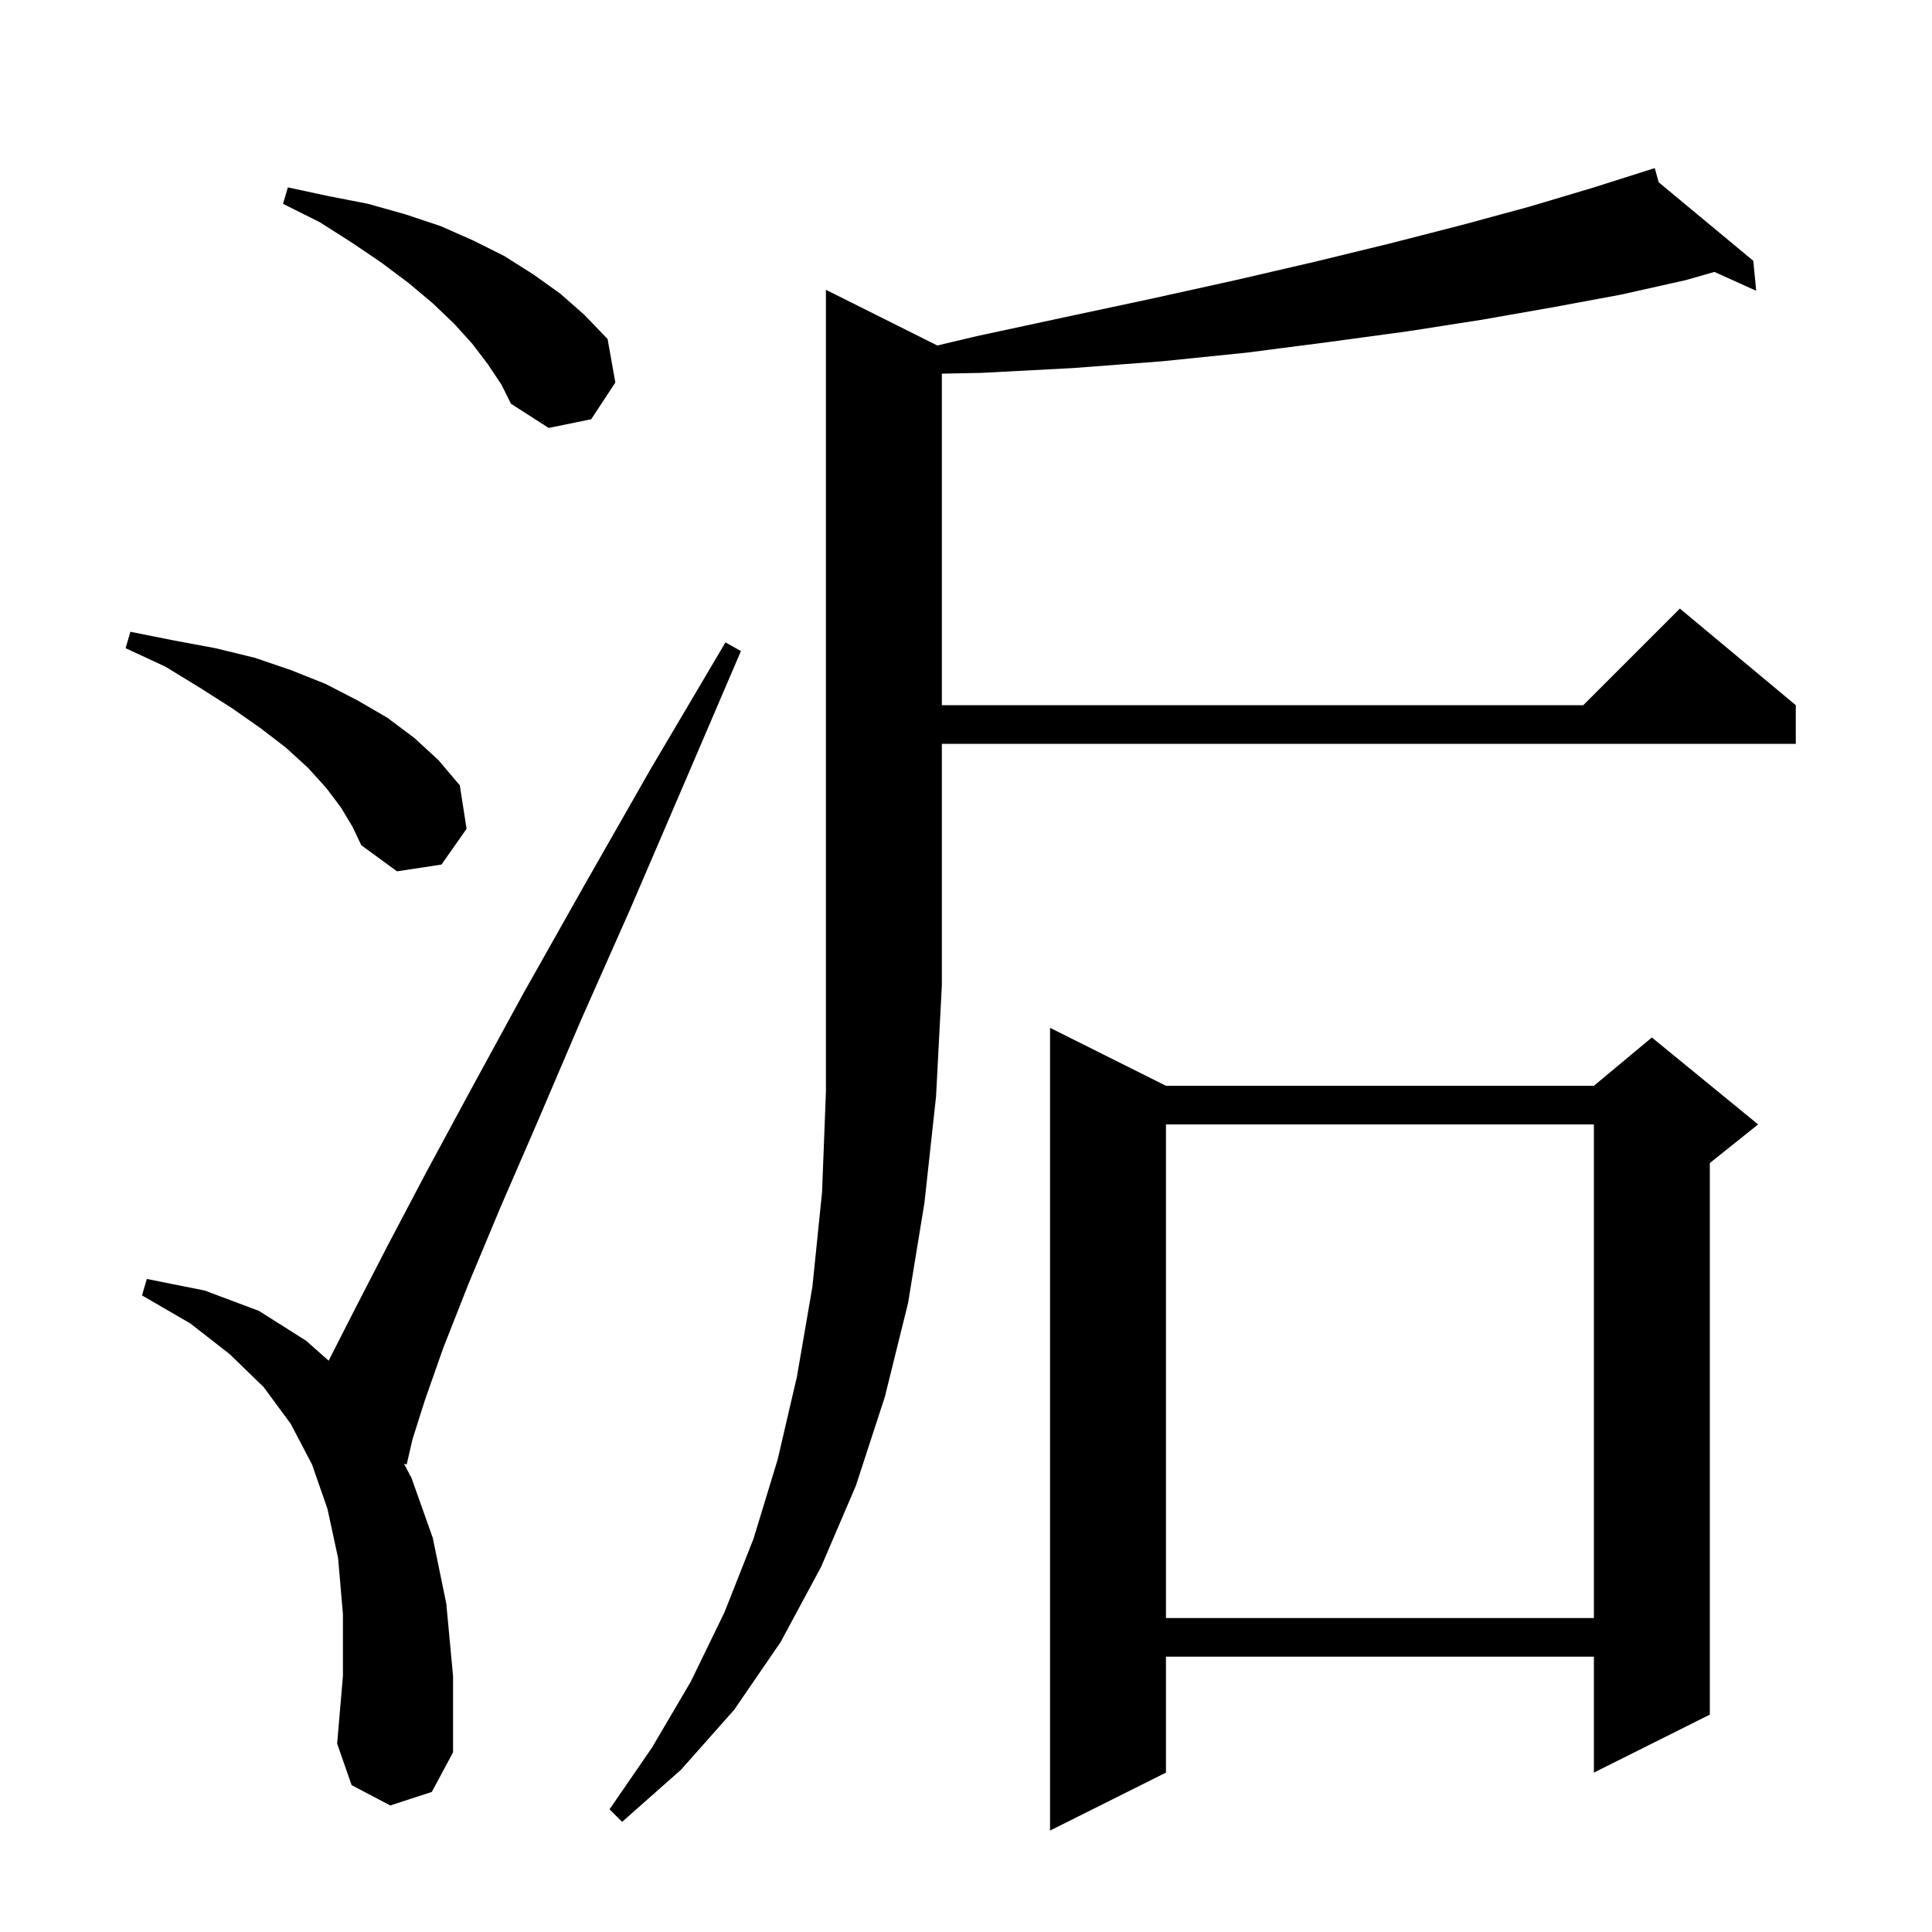 <svg xmlns="http://www.w3.org/2000/svg" xmlns:xlink="http://www.w3.org/1999/xlink" version="1.1" baseProfile="full" viewBox="0 0 200 200" width="200" height="200">
<g fill="black">
<path d="M 120.7 112.4 L 165.0 112.4 L 171.0 107.4 L 182.0 116.4 L 177.0 120.4 L 177.0 177.5 L 165.0 183.5 L 165.0 171.5 L 120.7 171.5 L 120.7 183.5 L 108.7 189.5 L 108.7 106.4 Z M 97.03 35.765 L 101.1 34.8 L 110.4 32.8 L 119.3 30.9 L 127.9 29.0 L 136.1 27.1 L 143.9 25.2 L 151.3 23.3 L 158.3 21.4 L 165.0 19.4 L 170.306 17.716 L 170.3 17.7 L 170.315 17.713 L 171.3 17.4 L 171.704 18.866 L 181.5 27.0 L 181.8 30.1 L 177.474 28.15 L 174.5 29.0 L 167.8 30.5 L 160.8 31.8 L 153.4 33.1 L 145.7 34.3 L 137.6 35.4 L 129.1 36.5 L 120.3 37.4 L 111.1 38.1 L 101.6 38.6 L 97.5 38.682 L 97.5 73.0 L 163.9 73.0 L 173.9 63.0 L 185.9 73.0 L 185.9 77.0 L 97.5 77.0 L 97.5 102.0 L 96.9 113.5 L 95.7 124.5 L 94.0 134.9 L 91.6 144.6 L 88.6 153.8 L 85.0 162.2 L 80.8 170.0 L 76.0 177.0 L 70.5 183.2 L 64.4 188.6 L 63.1 187.3 L 67.5 180.9 L 71.5 174.1 L 75.0 166.9 L 78.0 159.3 L 80.5 151.1 L 82.5 142.5 L 84.1 133.2 L 85.1 123.4 L 85.5 113.0 L 85.5 30.0 Z M 40.4 186.9 L 36.4 184.8 L 34.9 180.5 L 35.5 173.5 L 35.5 167.1 L 35.0 161.3 L 33.9 156.2 L 32.3 151.6 L 30.1 147.4 L 27.3 143.6 L 23.8 140.2 L 19.7 137.0 L 14.7 134.1 L 15.2 132.4 L 21.2 133.6 L 26.8 135.7 L 31.7 138.8 L 34.023 140.859 L 34.1 140.7 L 36.8 135.4 L 40.1 129.0 L 44.1 121.4 L 48.8 112.7 L 54.2 102.8 L 60.4 91.8 L 67.3 79.7 L 75.1 66.5 L 76.7 67.4 L 70.7 81.4 L 65.2 94.2 L 60.1 105.7 L 55.7 116.0 L 51.8 125.0 L 48.5 132.9 L 45.9 139.5 L 44.0 144.9 L 42.7 149.0 L 42.1 151.6 L 41.819 151.519 L 42.6 153.0 L 44.8 159.2 L 46.2 166.0 L 46.9 173.5 L 46.9 181.4 L 44.7 185.5 Z M 120.7 116.4 L 120.7 167.5 L 165.0 167.5 L 165.0 116.4 Z M 35.3 83.6 L 33.8 81.6 L 31.9 79.5 L 29.6 77.4 L 27.0 75.4 L 24.0 73.3 L 20.7 71.2 L 17.1 69.0 L 13.0 67.1 L 13.5 65.4 L 18.0 66.3 L 22.3 67.1 L 26.4 68.1 L 30.2 69.4 L 33.7 70.8 L 37.0 72.5 L 40.1 74.3 L 42.9 76.4 L 45.4 78.7 L 47.6 81.3 L 48.3 85.8 L 45.7 89.5 L 41.1 90.2 L 37.4 87.5 L 36.5 85.6 Z M 50.5 37.7 L 48.9 35.6 L 47.0 33.5 L 44.8 31.4 L 42.3 29.3 L 39.5 27.2 L 36.4 25.1 L 33.1 23.0 L 29.3 21.1 L 29.8 19.4 L 34.0 20.3 L 38.1 21.1 L 42.0 22.2 L 45.6 23.4 L 49.0 24.9 L 52.2 26.5 L 55.2 28.4 L 58.0 30.4 L 60.5 32.6 L 62.9 35.1 L 63.7 39.6 L 61.2 43.4 L 56.8 44.3 L 52.9 41.8 L 51.9 39.8 Z " />
</g>
</svg>
